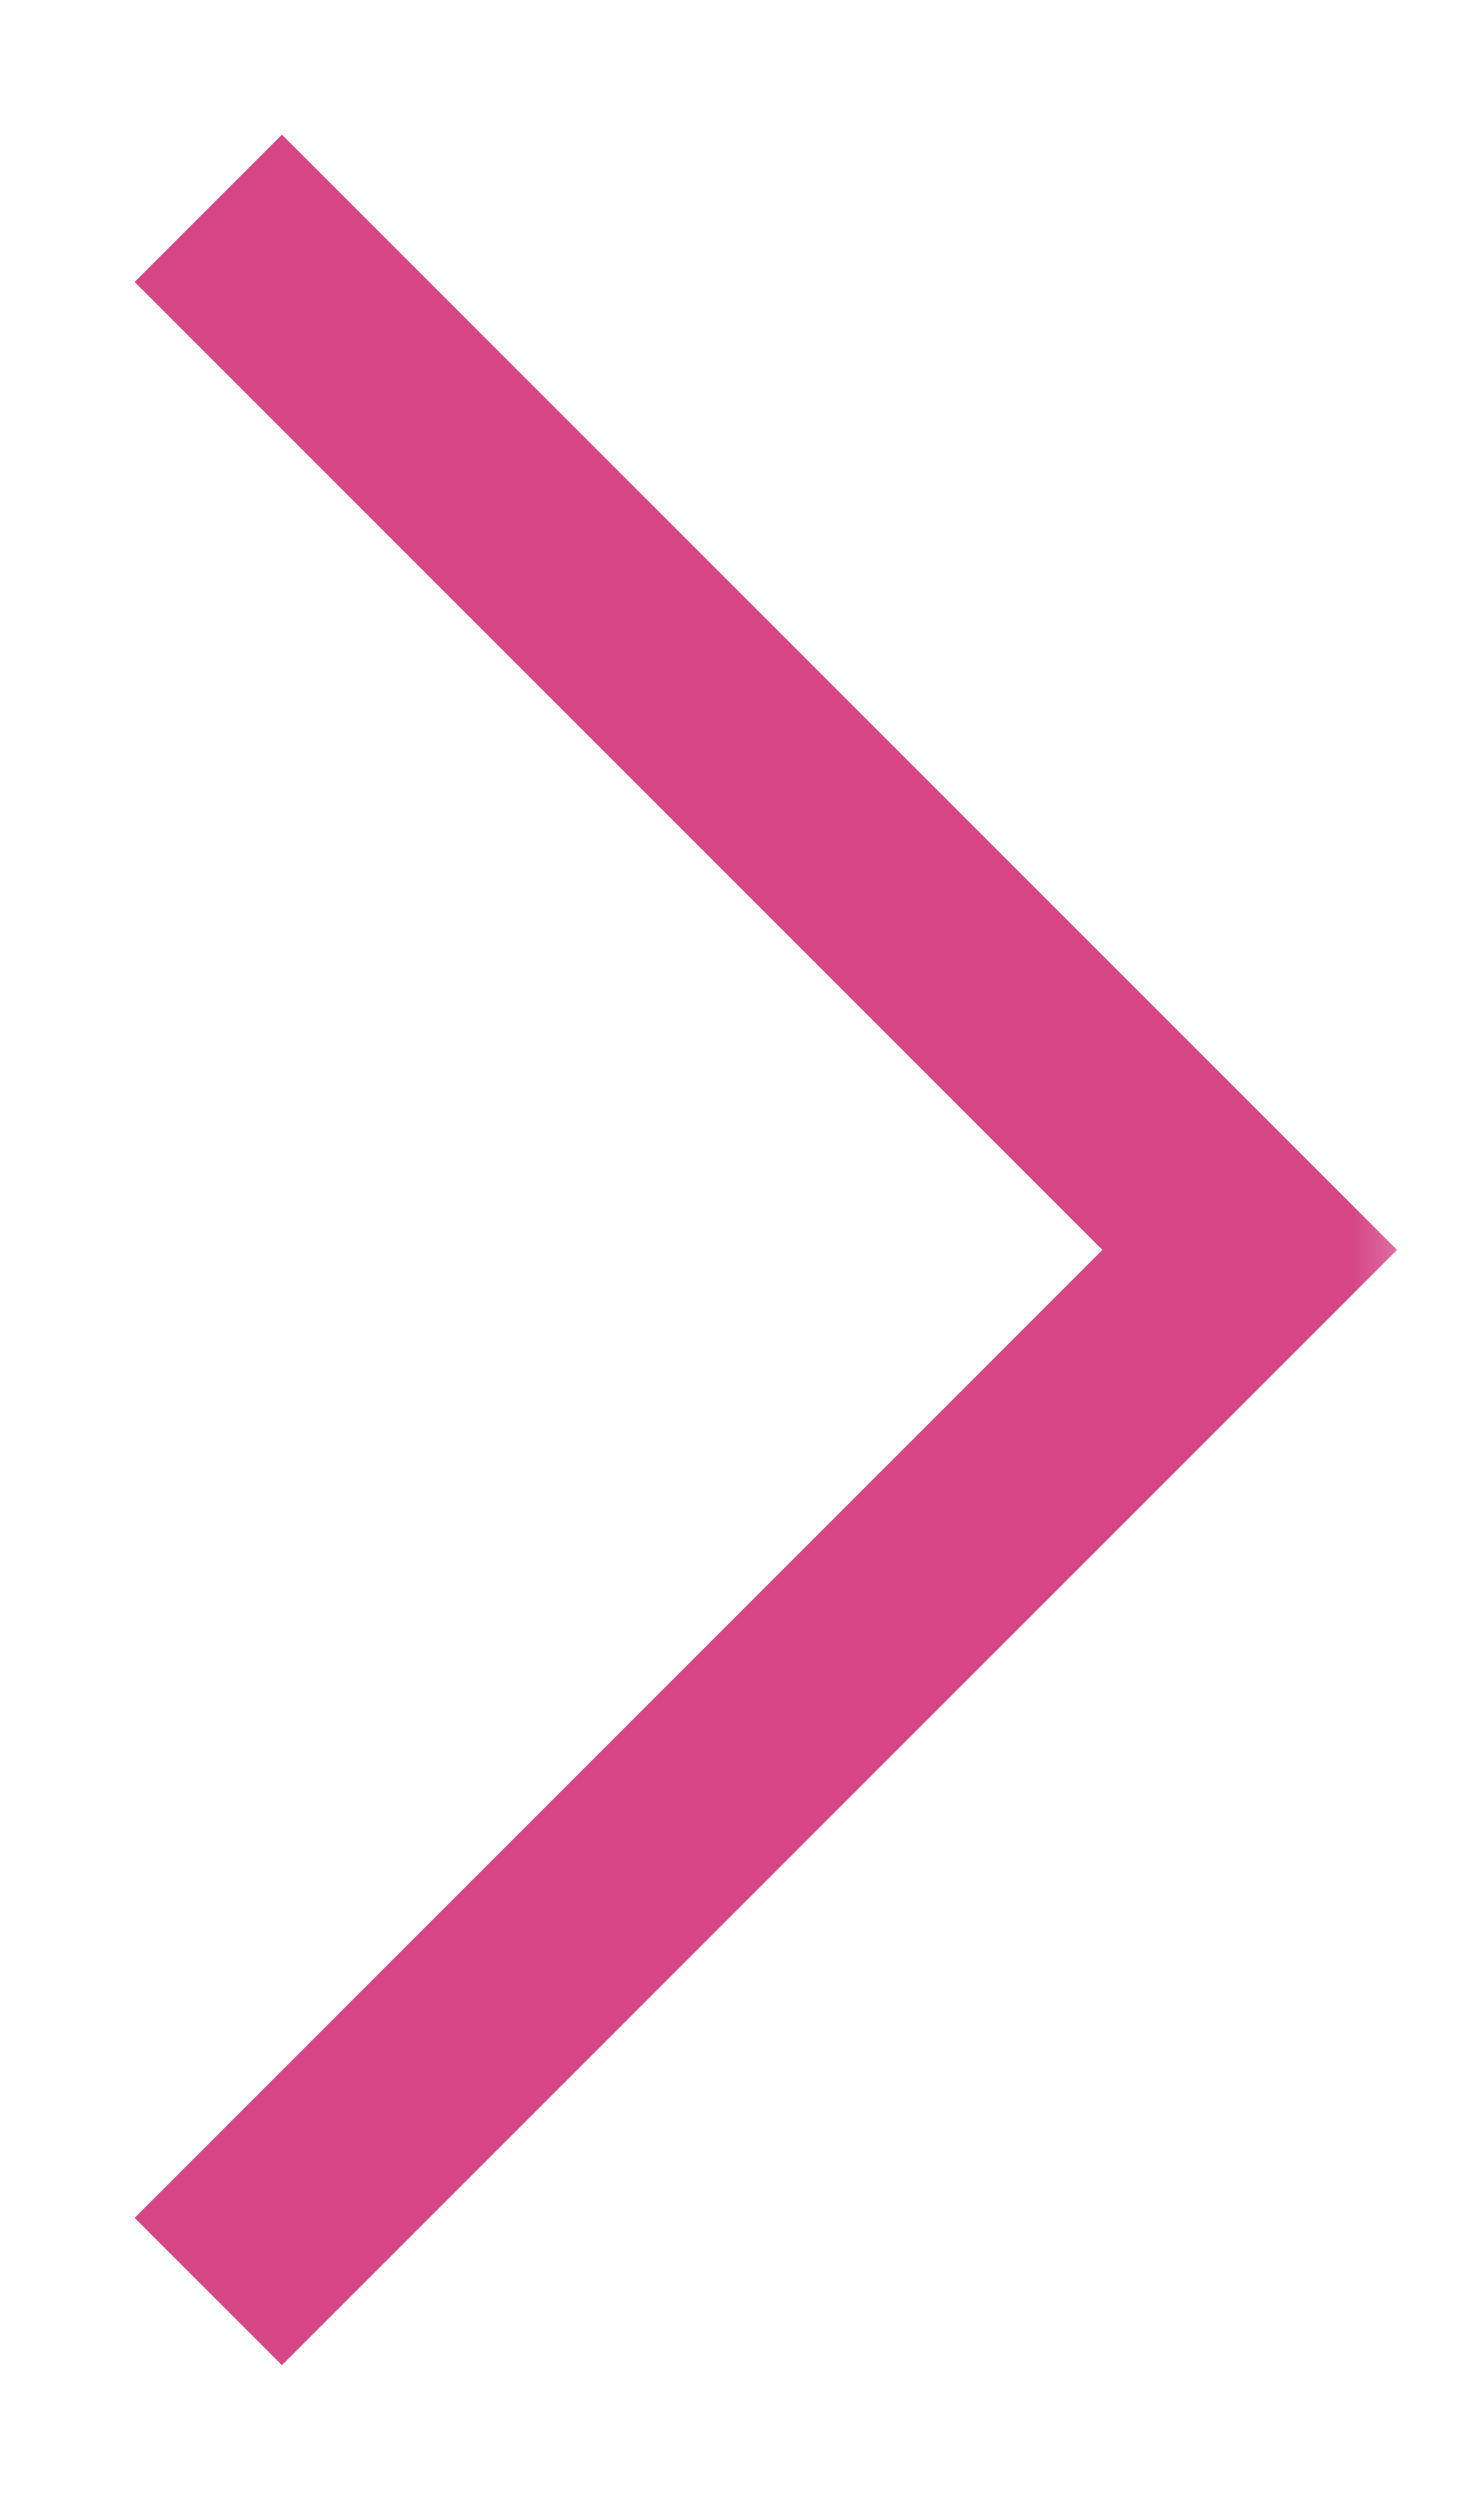 <?xml version="1.0" encoding="UTF-8"?> <svg xmlns="http://www.w3.org/2000/svg" width="7" height="12" viewBox="0 0 7 12" fill="none"> <g clip-path="url(#clip0_134_10294)"> <mask id="mask0_134_10294" style="mask-type:luminance" maskUnits="userSpaceOnUse" x="0" y="0" width="7" height="12"> <path d="M7 0H0V12H7V0Z" fill="white"></path> </mask> <g mask="url(#mask0_134_10294)"> <path d="M1 1L6 6L1 11" stroke="#D64686"></path> </g> </g> <defs> <clipPath id="clip0_134_10294"> <rect width="7" height="12" fill="white"></rect> </clipPath> </defs> </svg> 